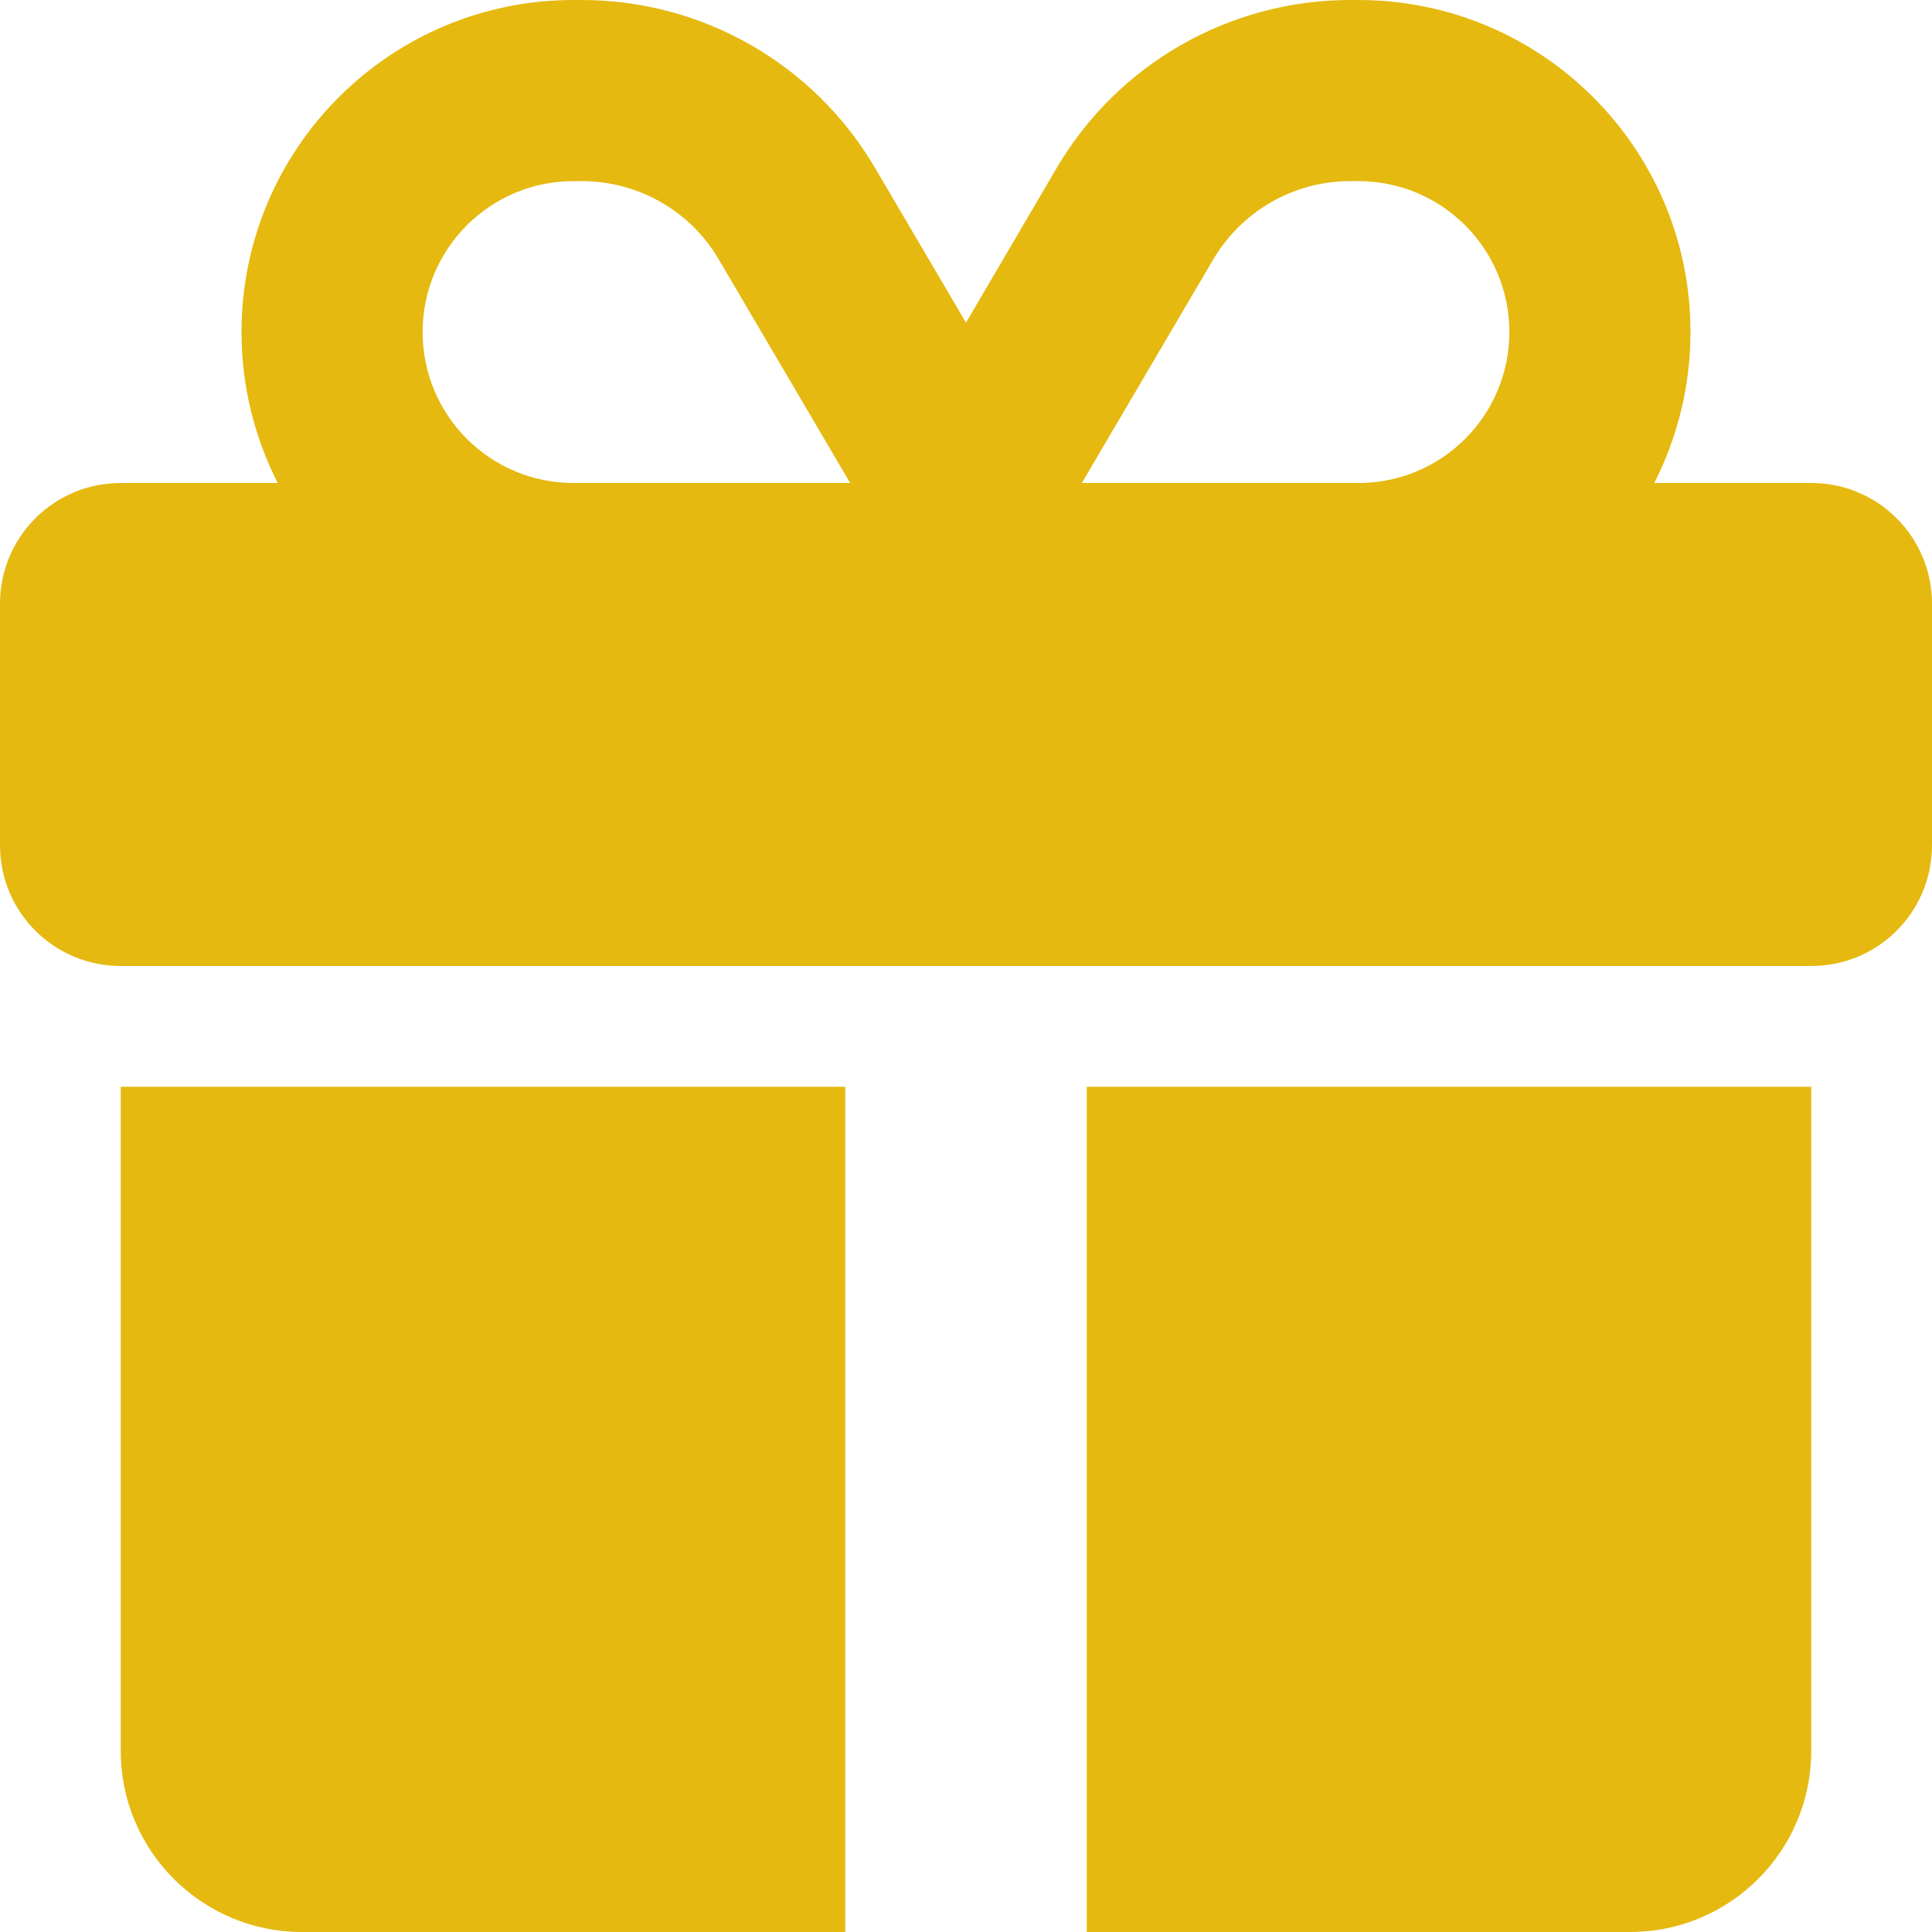 <svg width="24" height="24" viewBox="0 0 24 24" fill="none" xmlns="http://www.w3.org/2000/svg">
<path d="M8.93 3.225L10.561 6H7.125C6.089 6 5.25 5.161 5.25 4.125C5.25 3.089 6.089 2.25 7.125 2.25H7.228C7.927 2.25 8.578 2.62 8.93 3.225ZM3 4.125C3 4.8 3.164 5.438 3.45 6H1.5C0.67 6 0 6.67 0 7.5V10.5C0 11.33 0.67 12 1.5 12H22.5C23.33 12 24 11.33 24 10.5V7.5C24 6.67 23.33 6 22.5 6H20.55C20.836 5.438 21 4.8 21 4.125C21 1.847 19.153 0 16.875 0H16.772C15.277 0 13.889 0.792 13.13 2.081L12 4.008L10.87 2.086C10.111 0.792 8.723 0 7.228 0H7.125C4.847 0 3 1.847 3 4.125ZM18.75 4.125C18.75 5.161 17.911 6 16.875 6H13.439L15.07 3.225C15.427 2.62 16.073 2.25 16.772 2.25H16.875C17.911 2.25 18.75 3.089 18.75 4.125ZM1.5 13.5V21.75C1.5 22.992 2.508 24 3.75 24H10.5V13.5H1.5ZM13.5 24H20.25C21.492 24 22.5 22.992 22.5 21.75V13.5H13.5V24Z" fill="#E5B910"/>
</svg>
